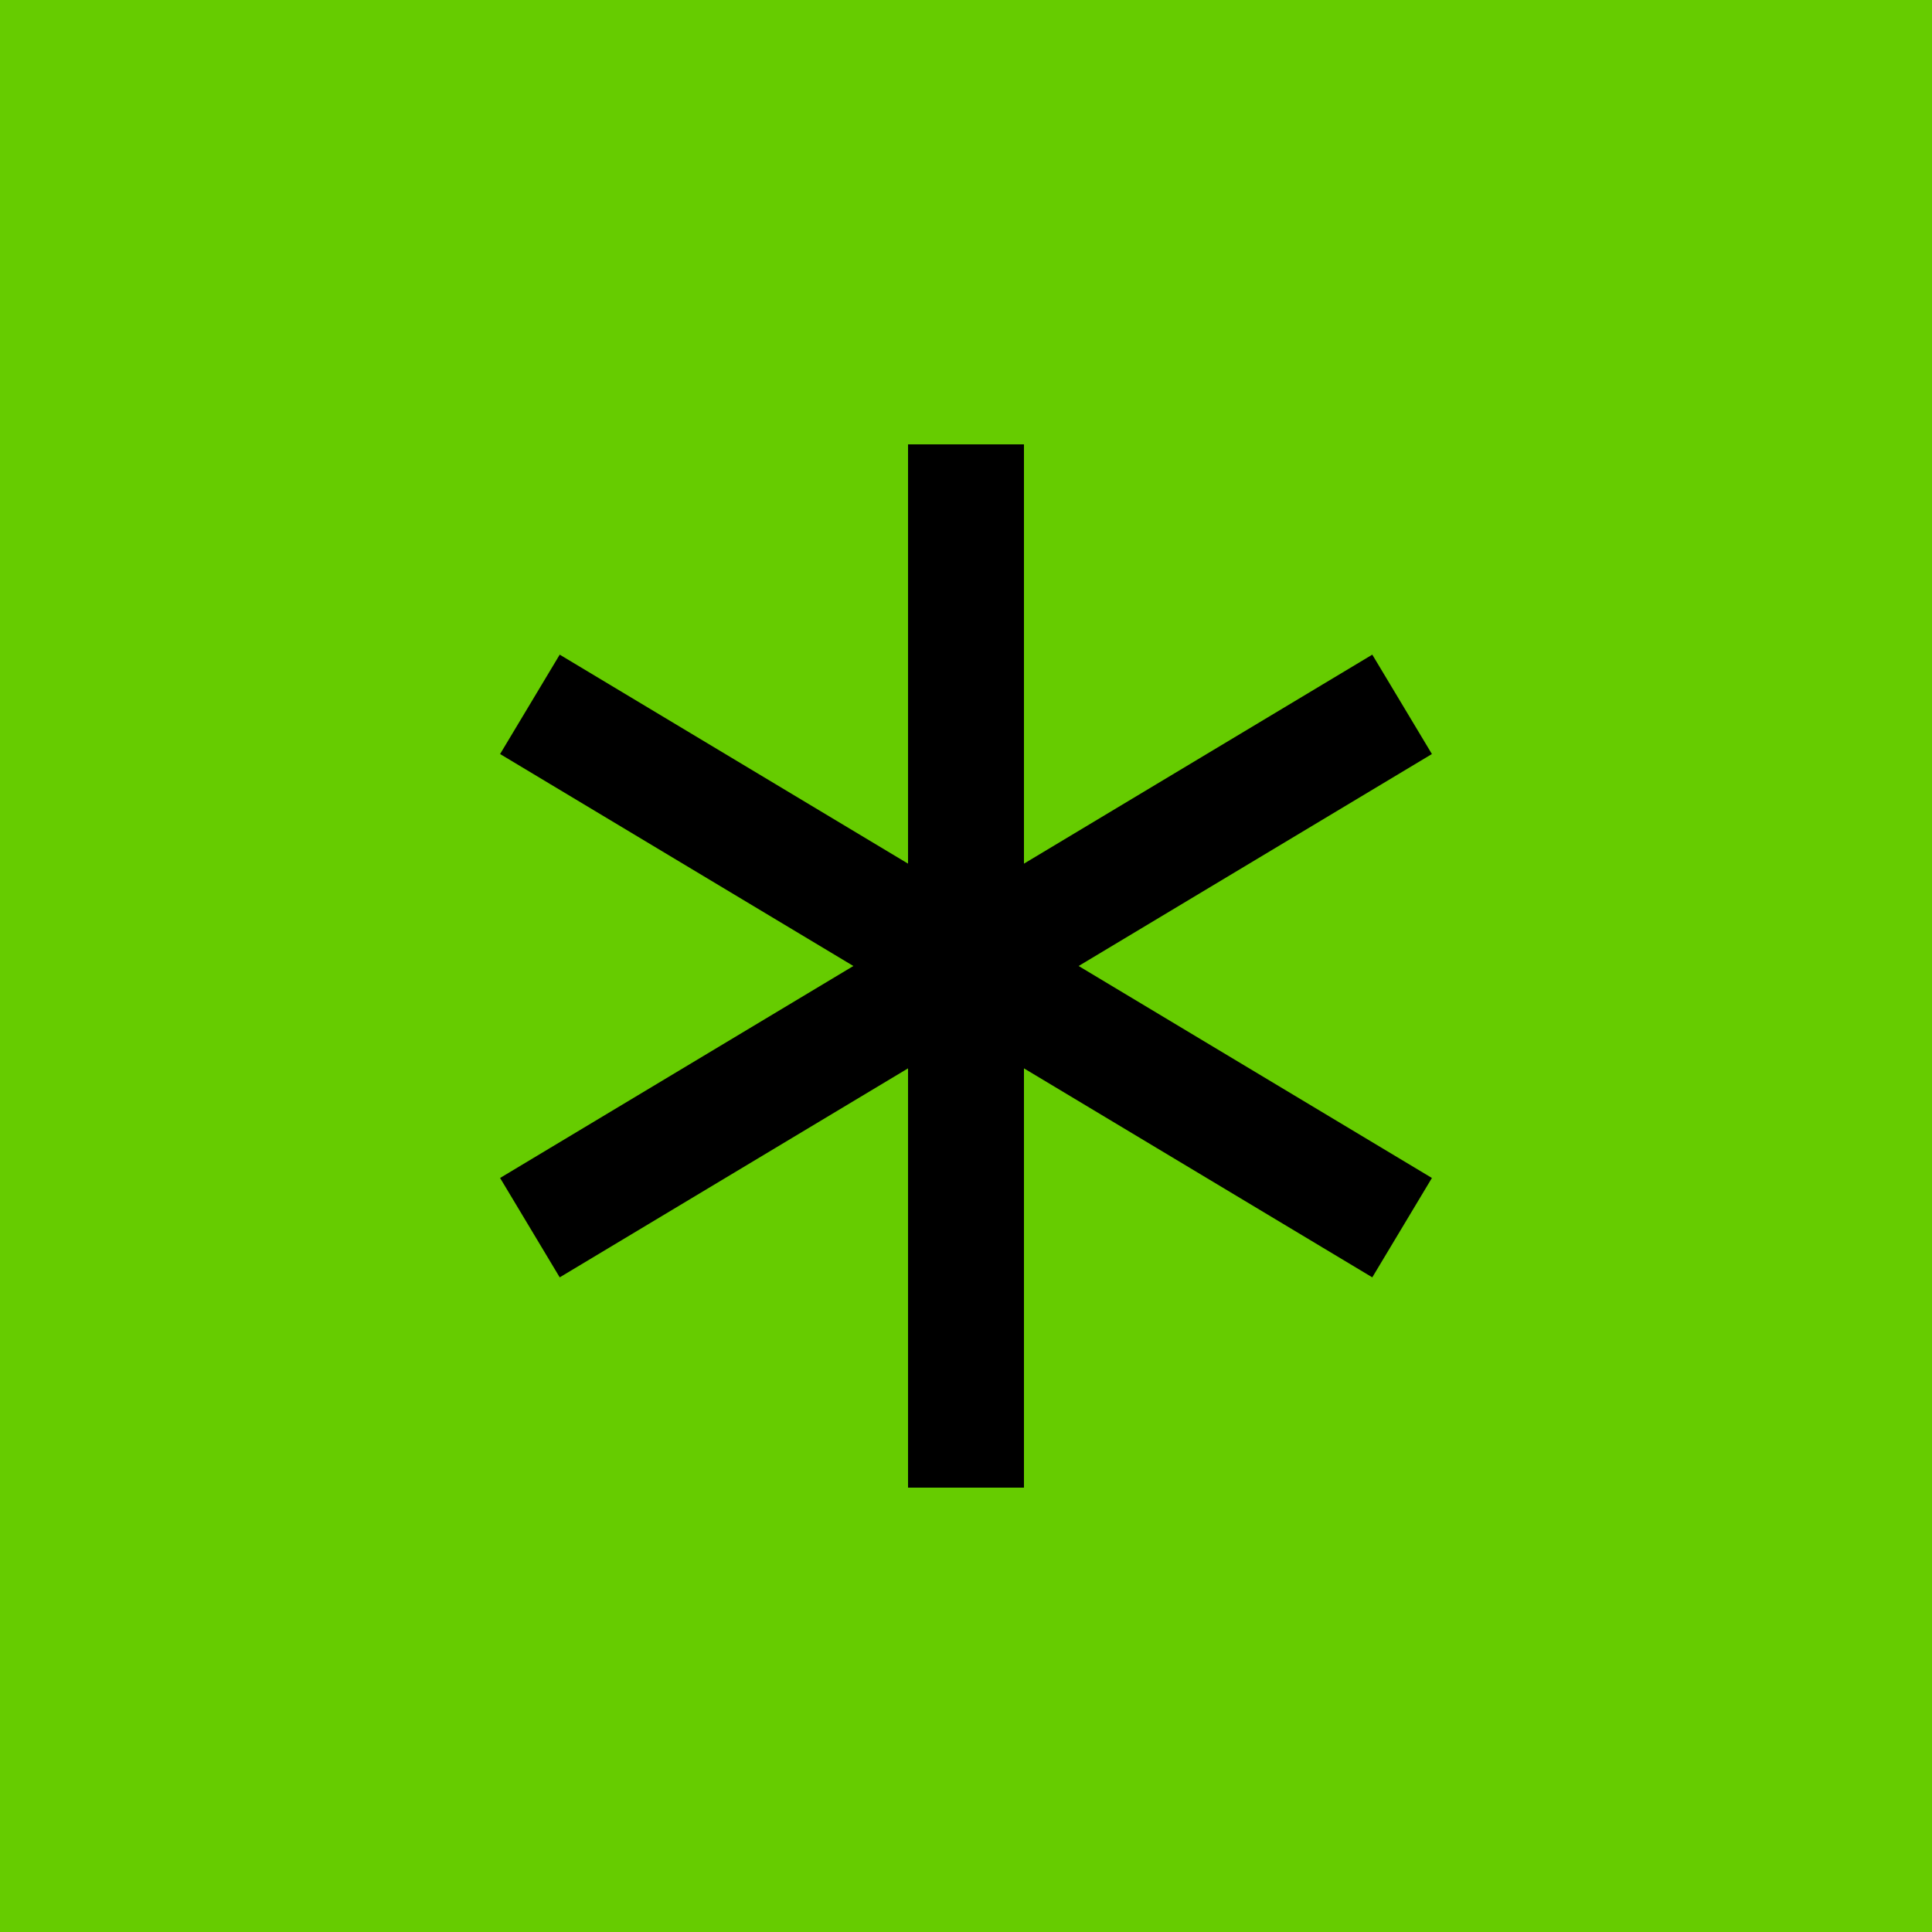 <svg height="1000" width="1000" xmlns="http://www.w3.org/2000/svg" viewBox='0 0 1000 1000'>

<rect x='0' y='0' width='1000' height='1000' fill='#6c0' />

<g stroke='#000' stroke-width='60' stroke-linejoin='bevel' stroke-linecap='square' fill='none' 
  transform='translate(300 200)' > 
  <polyline points='200 60 200 540' />
  <polyline points='0 180 400 420' />
  <polyline points='400 180 0 420' />
</g>

</svg>
